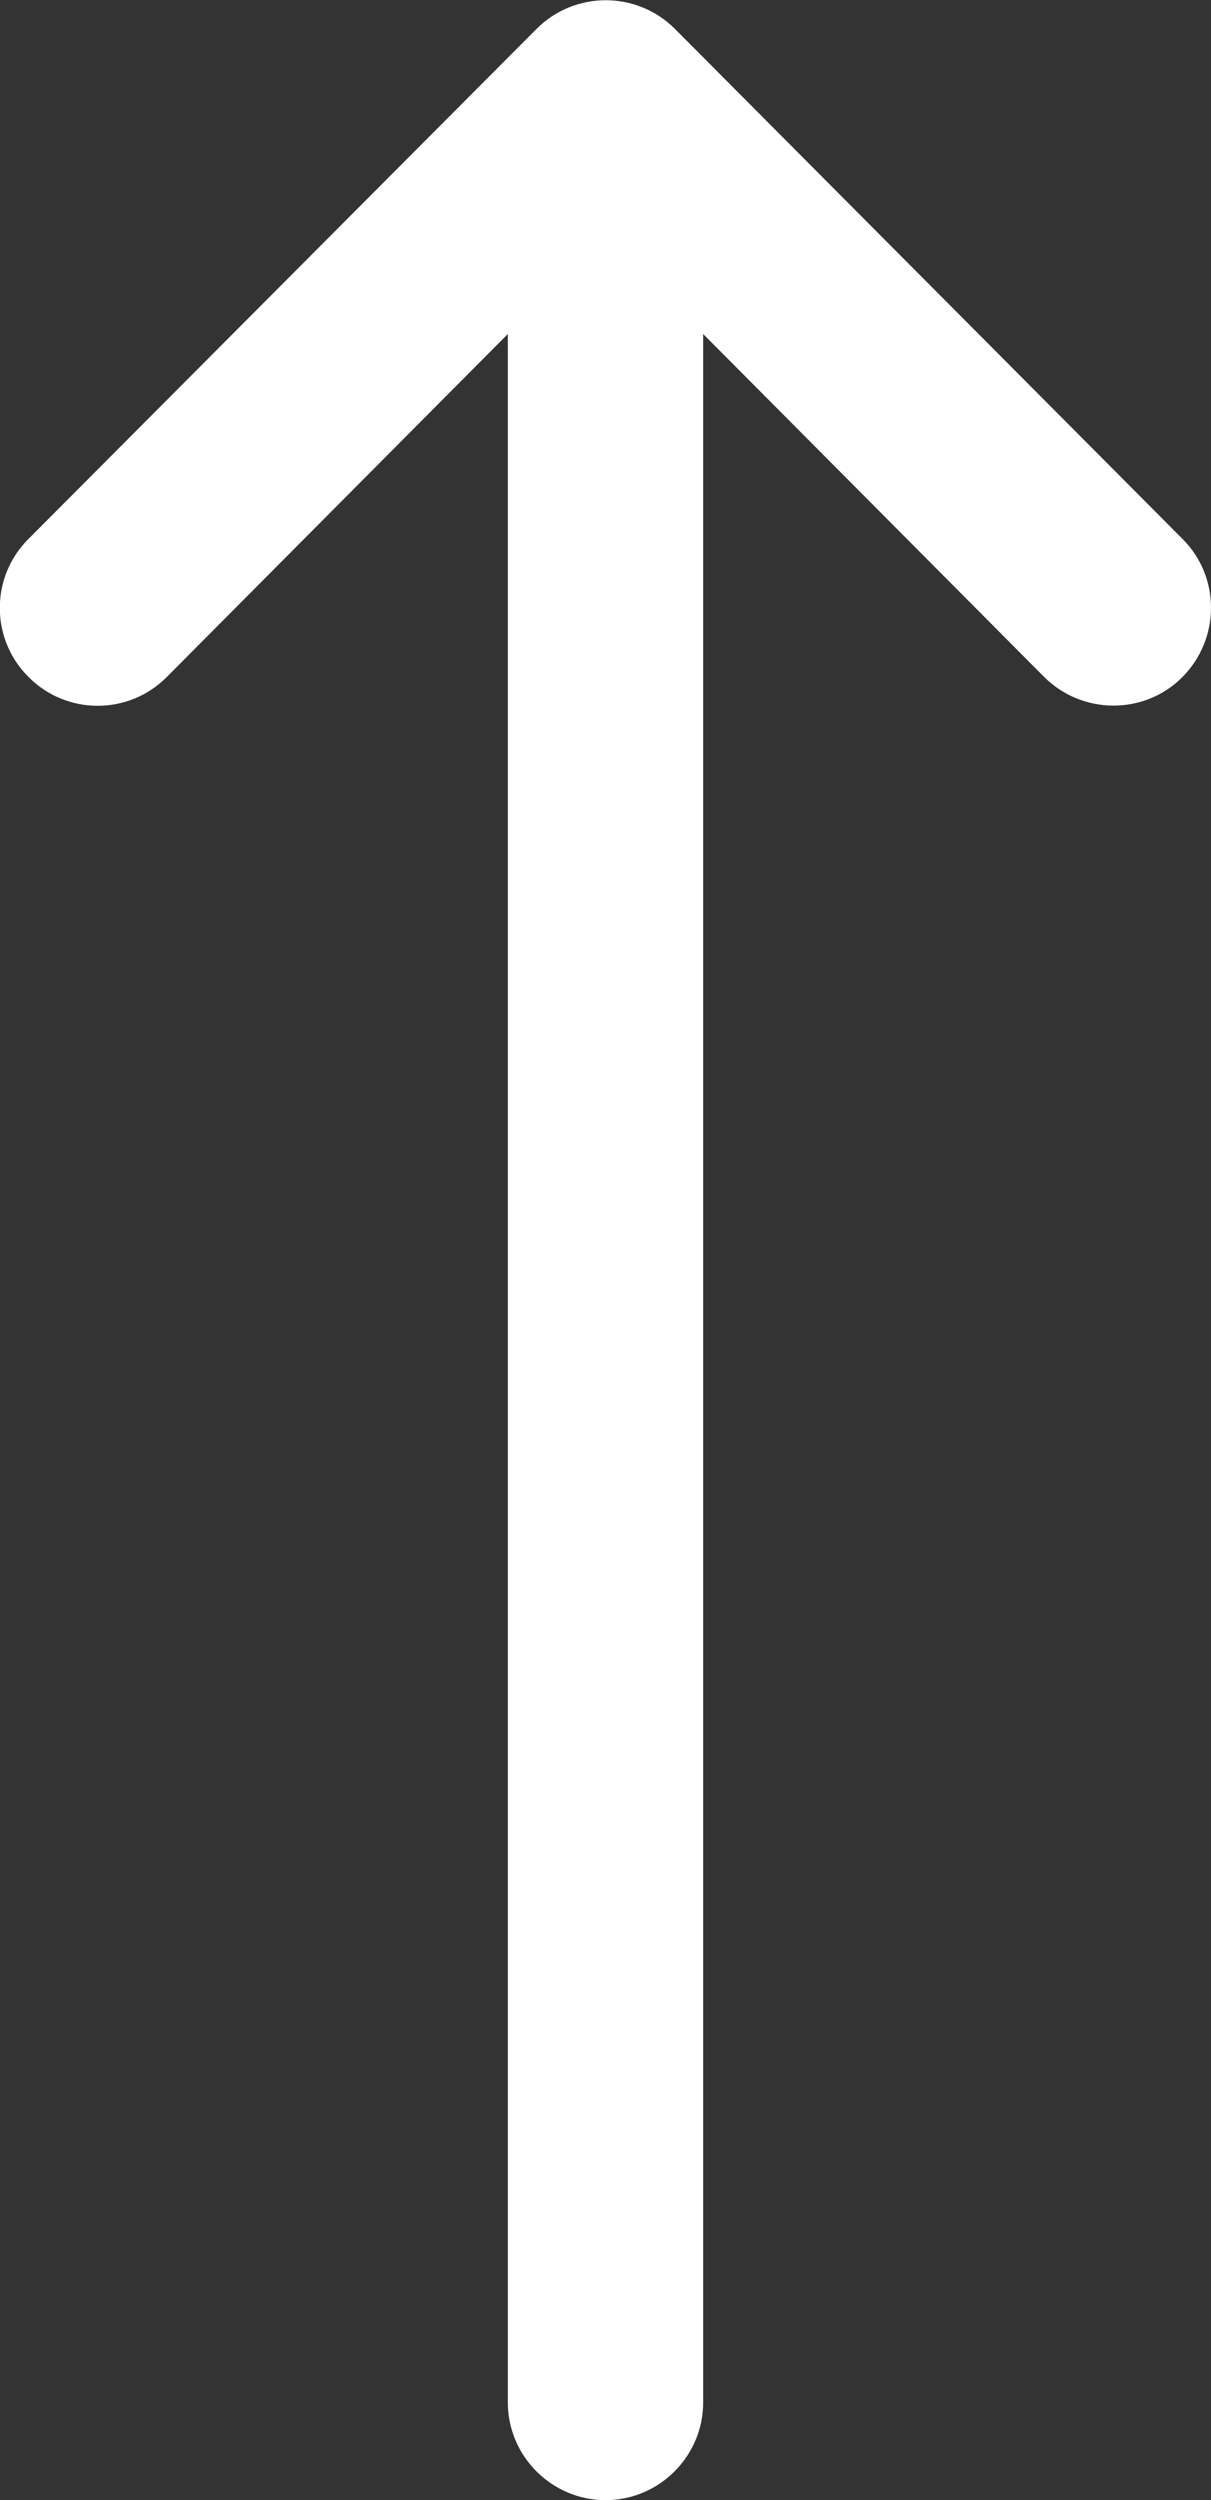 <?xml version="1.0" encoding="utf-8"?>
<!-- Generator: Adobe Illustrator 21.0.0, SVG Export Plug-In . SVG Version: 6.00 Build 0)  -->
<svg version="1.1" id="Capa_1" xmlns="http://www.w3.org/2000/svg" xmlns:xlink="http://www.w3.org/1999/xlink" x="0px" y="0px"
	 viewBox="0 0 248 512" style="enable-background:new 0 0 248 512;" xml:space="preserve">
<rect x="0" y="0" width="248" height="512" fill="#333333" stroke="none"/>
<style type="text/css">
	.st0{fill:#FFFFFF;}
</style>
<g>
	<g>
		<path class="st0" d="M144,492V68.4l69.8,70.2c7.8,7.8,20.5,7.9,28.3,0.1c7.8-7.8,7.9-20.5,0.1-28.3L138.2,5.9c0,0,0,0,0,0
			c-7.8-7.8-20.5-7.8-28.3,0c0,0,0,0,0,0L5.8,110.4c-7.8,7.8-7.8,20.5,0.1,28.3c7.8,7.8,20.5,7.8,28.3-0.1L104,68.4V492
			c0,11,9,20,20,20S144,503,144,492z"/>
	</g>
</g>
</svg>
